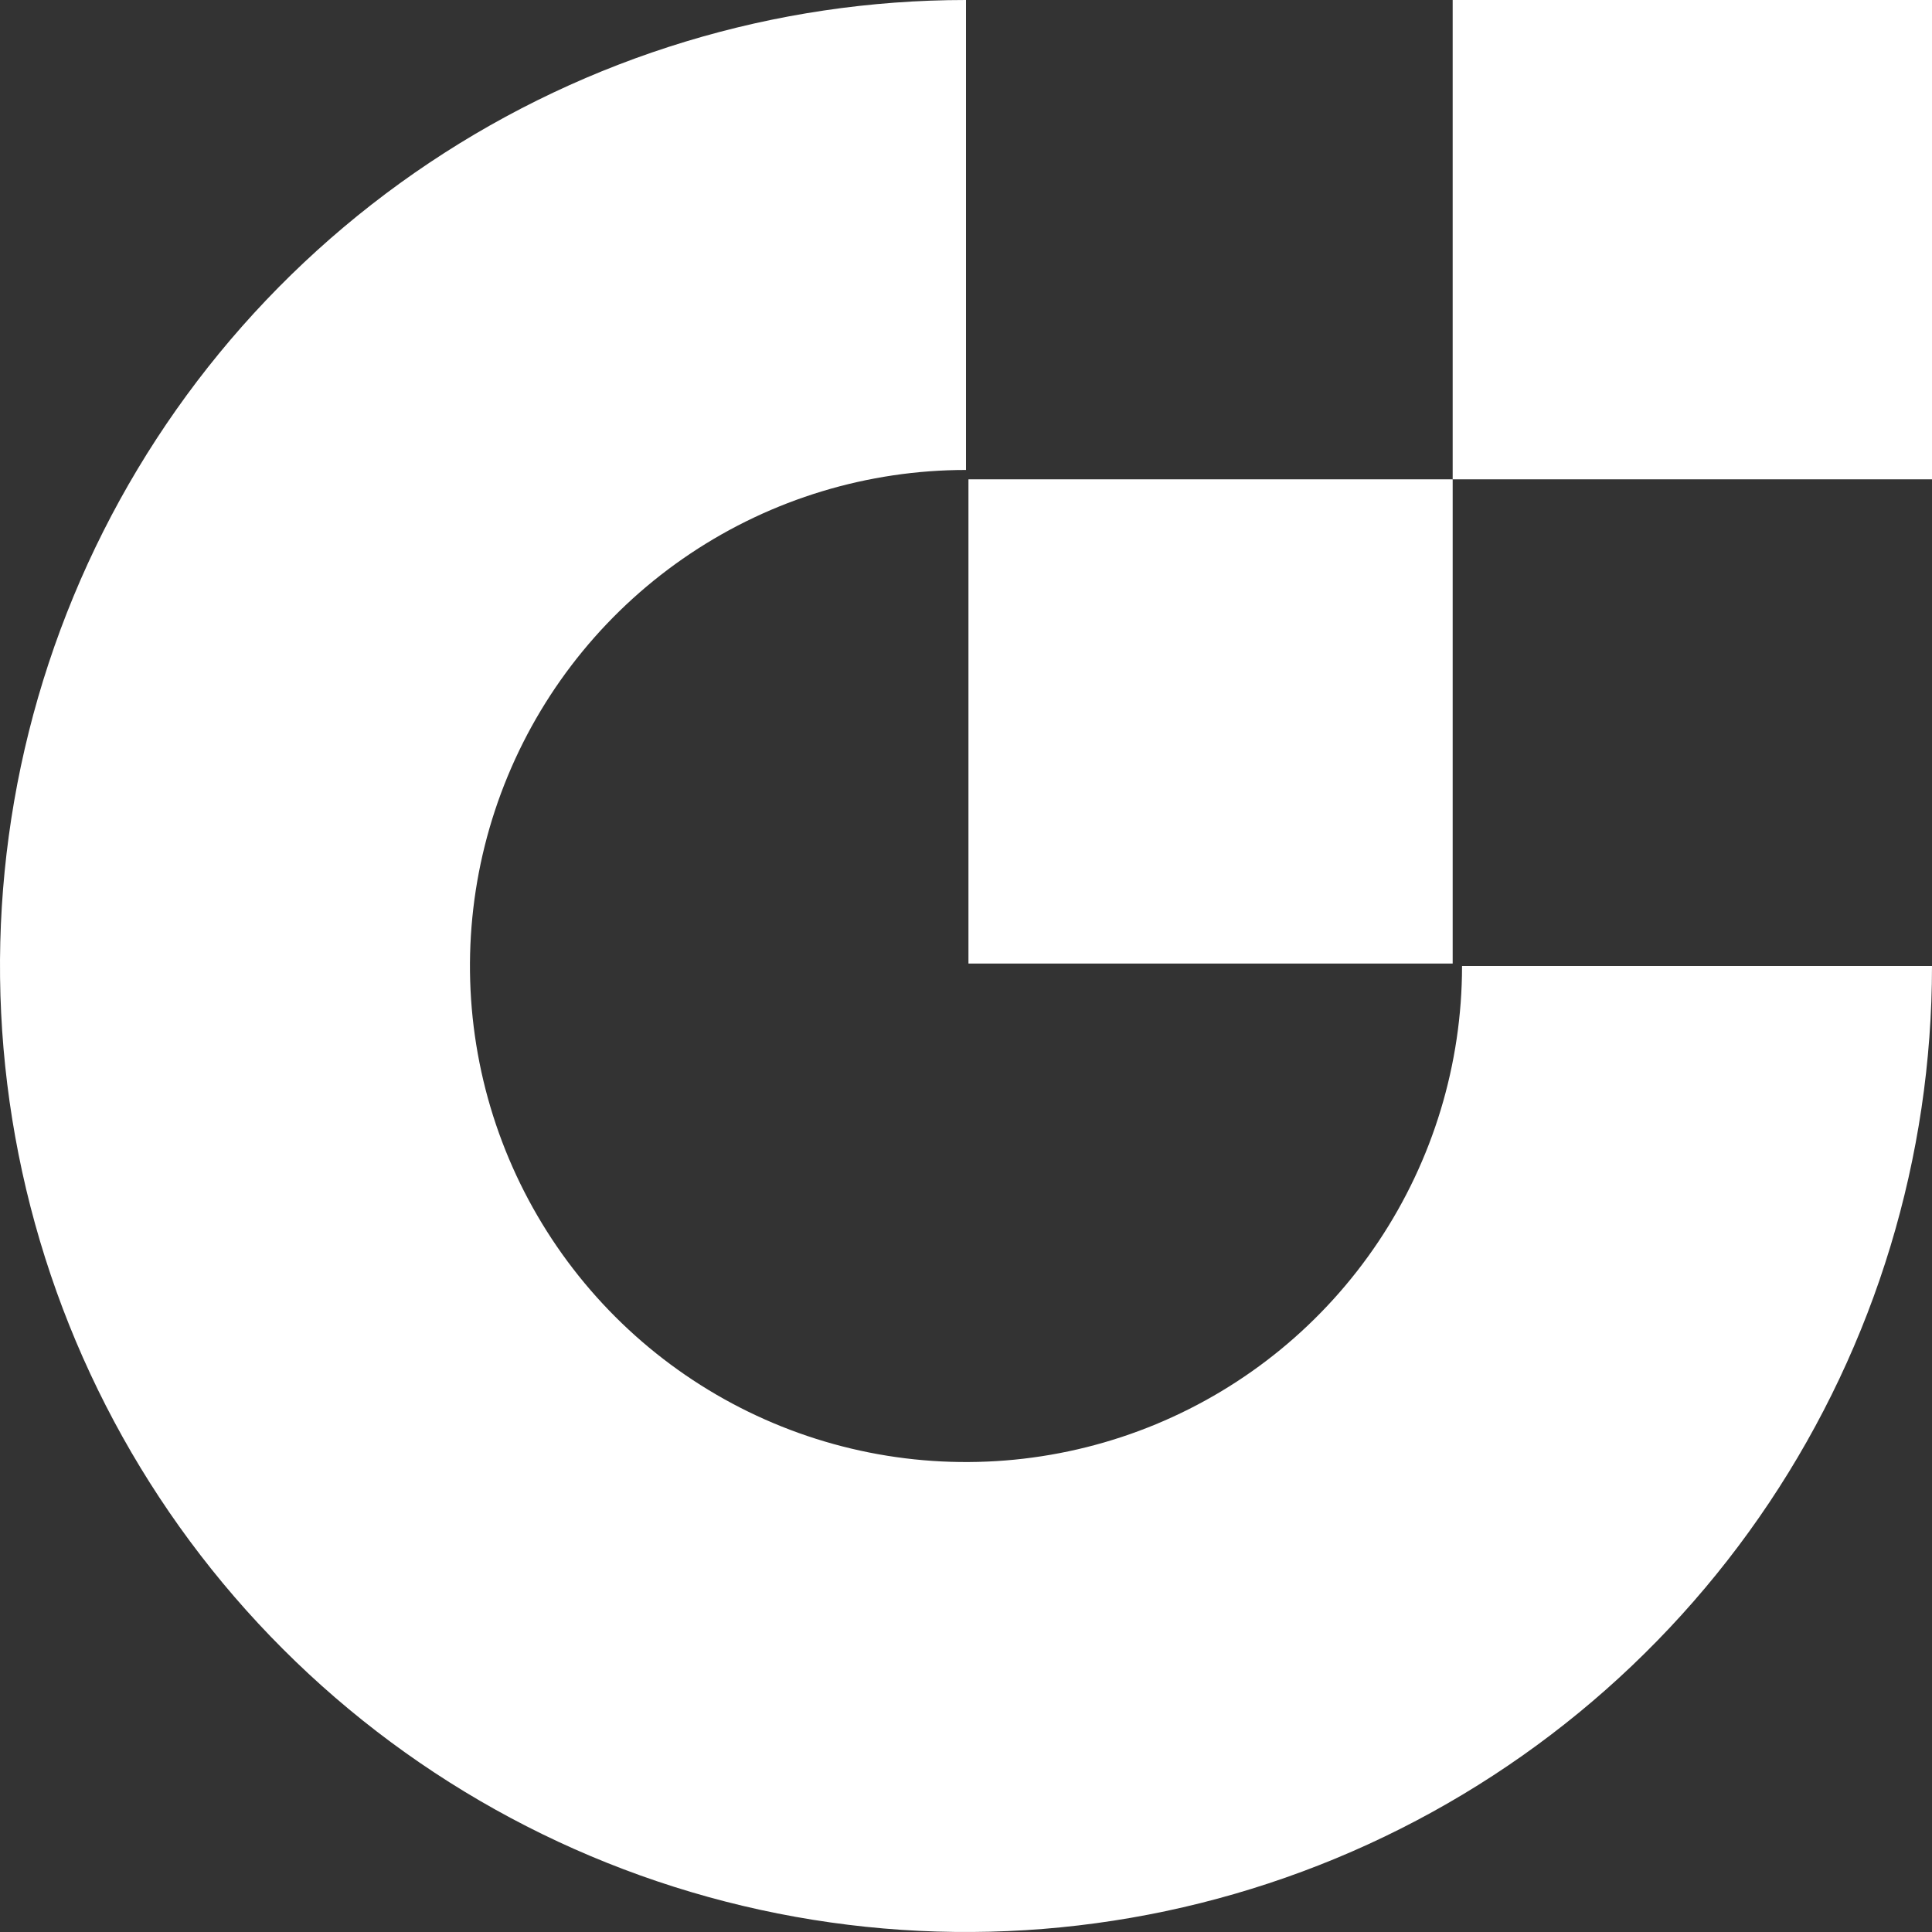 <svg width="100" height="100" viewBox="0 0 100 100" fill="none" xmlns="http://www.w3.org/2000/svg">
<rect x="0" y="0" width="100" height="100" fill="#333333" stroke="none"/>
<path d="M50 0C40.111 -1.17926e-07 30.444 2.932 22.221 8.427C13.999 13.921 7.59 21.73 3.806 30.866C0.022 40.002 -0.969 50.055 0.961 59.754C2.89 69.454 7.652 78.363 14.645 85.355C21.637 92.348 30.546 97.11 40.246 99.039C49.945 100.969 59.998 99.978 69.134 96.194C78.27 92.41 86.079 86.001 91.573 77.778C97.068 69.556 100 59.889 100 50H75.675C75.675 55.078 74.169 60.042 71.348 64.264C68.527 68.487 64.517 71.777 59.825 73.721C55.134 75.664 49.971 76.172 44.991 75.182C40.011 74.191 35.436 71.746 31.845 68.155C28.255 64.564 25.809 59.989 24.818 55.009C23.828 50.029 24.336 44.866 26.279 40.175C28.223 35.483 31.513 31.473 35.736 28.652C39.958 25.831 44.922 24.325 50 24.325V0Z" fill="white"/>
<path d="M75.19 -6.48499e-05V24.81H100V-6.48499e-05H75.19Z" fill="white"/>
<path d="M50.127 24.81V49.873H75.19V24.81H50.127Z" fill="white"/>
</svg>

